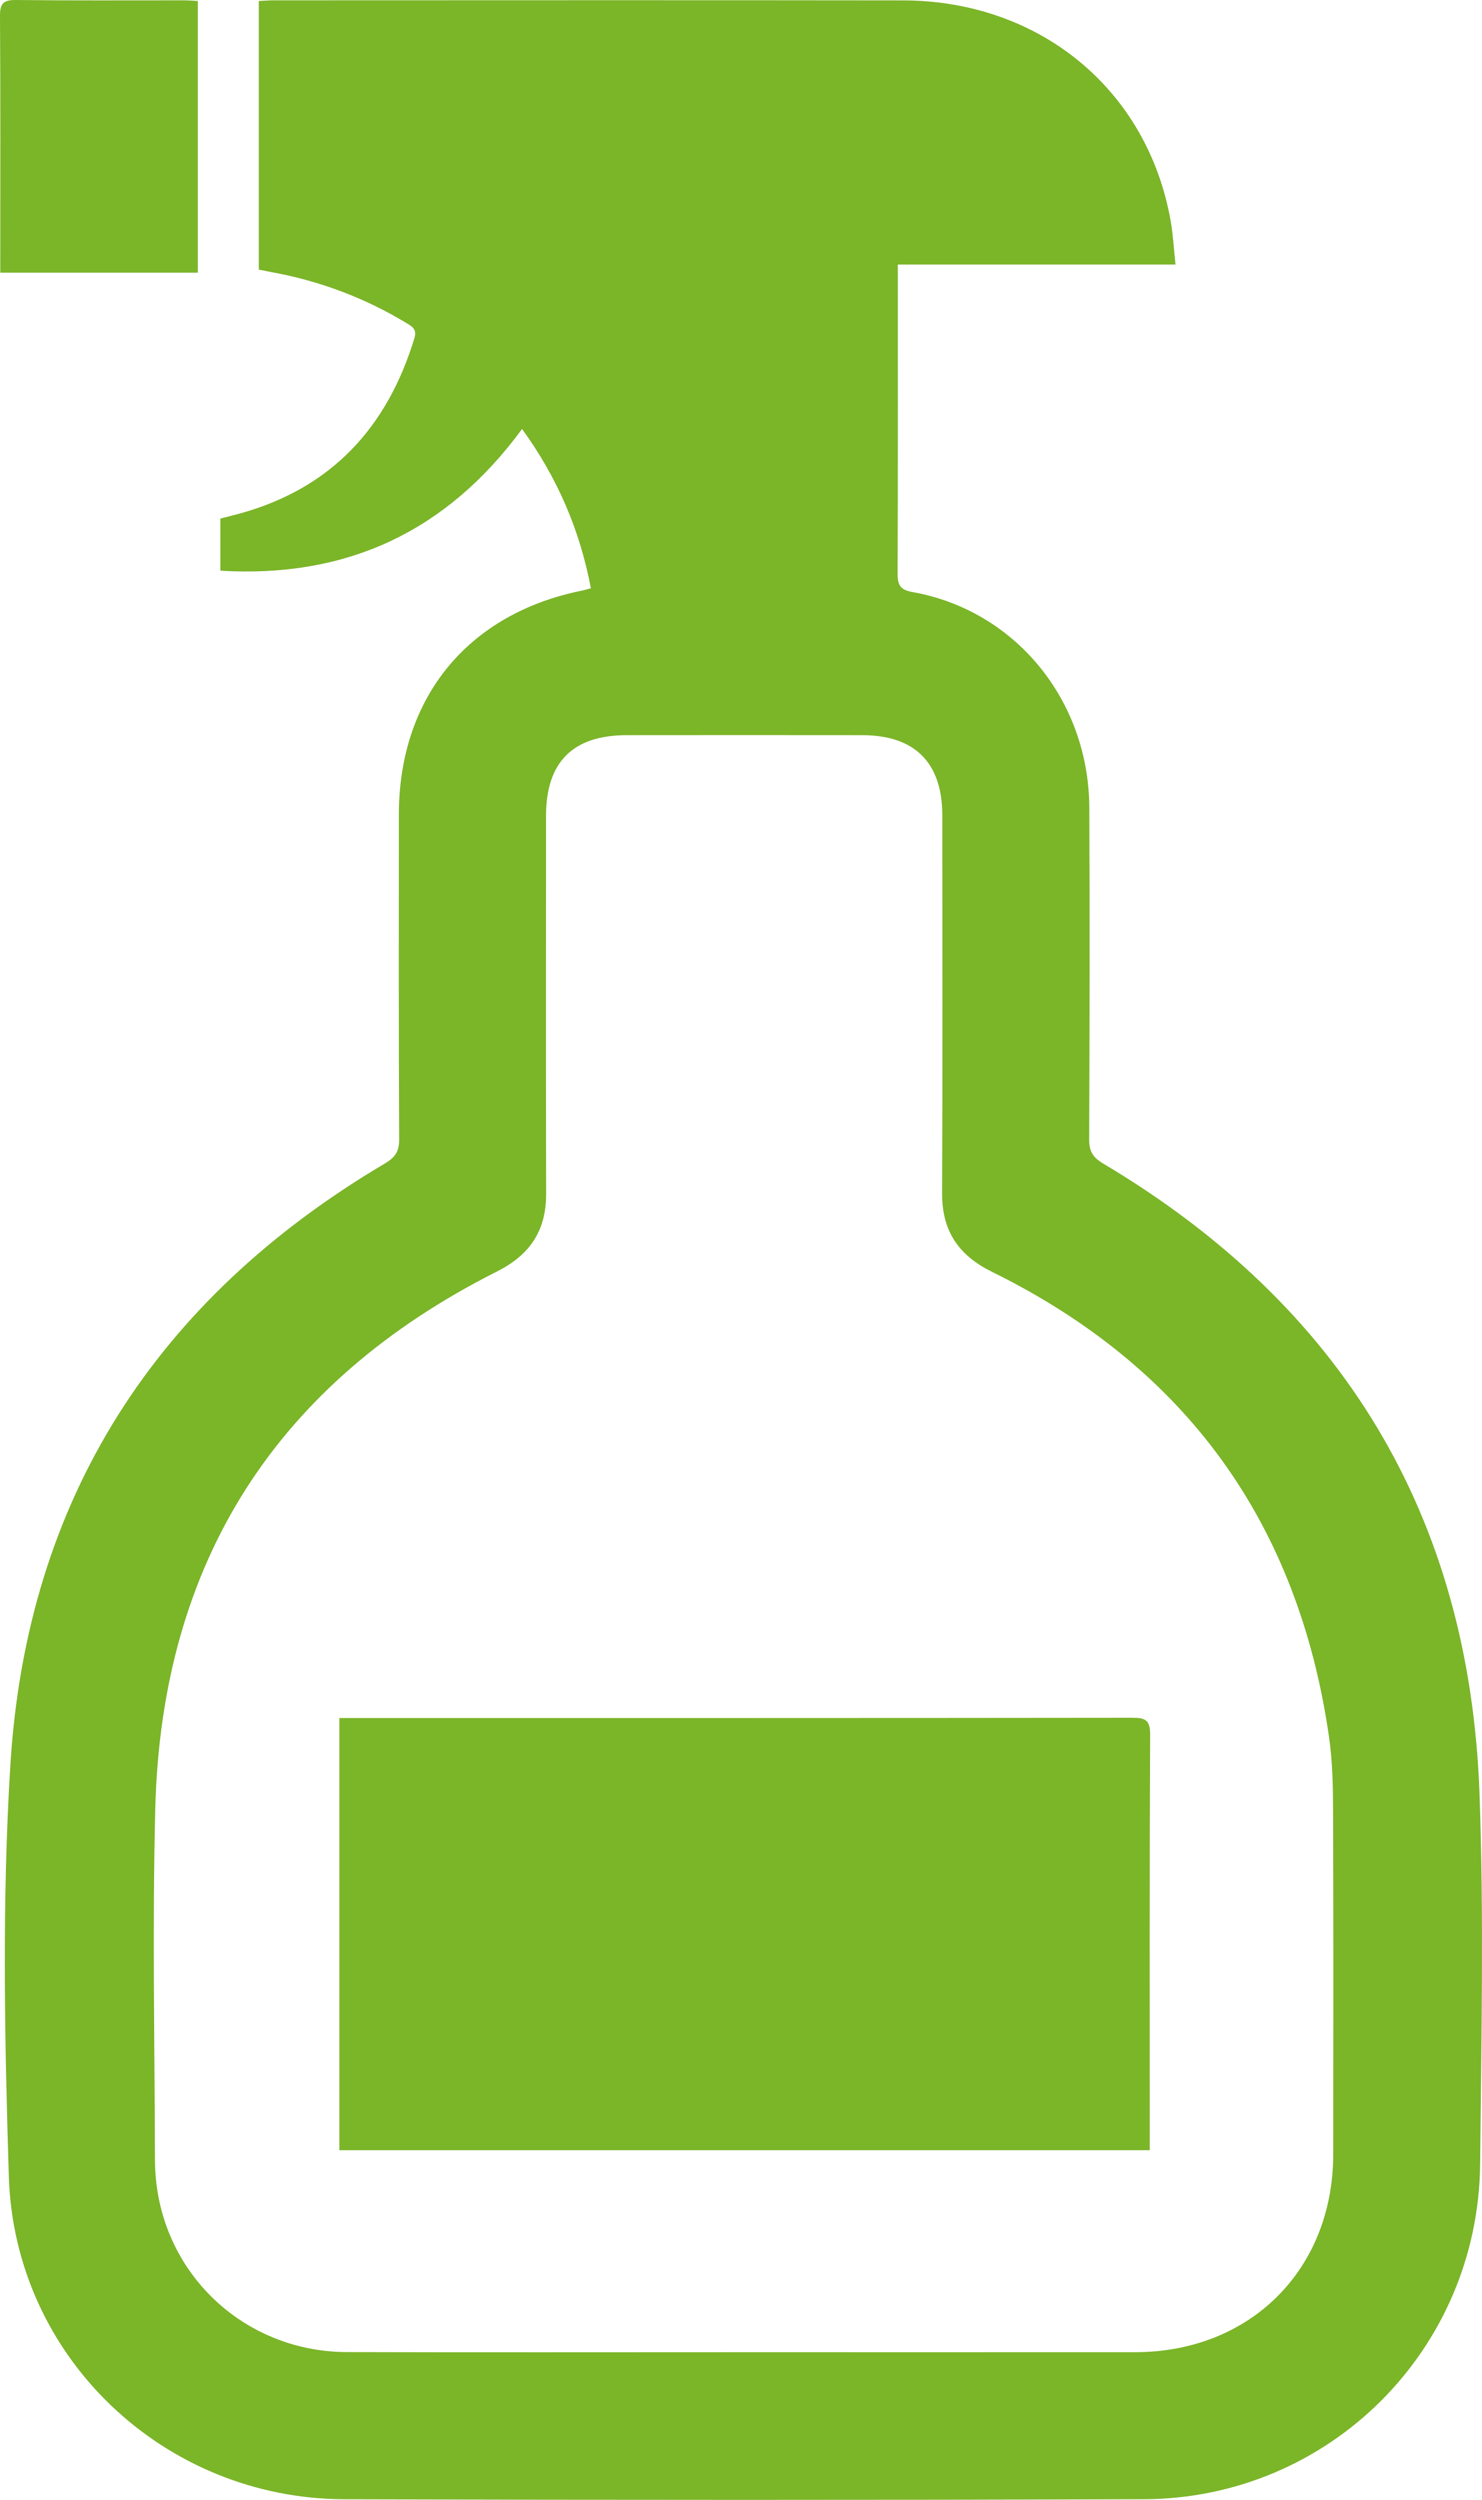 <?xml version="1.0" encoding="utf-8"?>
<!-- Generator: Adobe Illustrator 14.0.0, SVG Export Plug-In . SVG Version: 6.00 Build 43363)  -->
<!DOCTYPE svg PUBLIC "-//W3C//DTD SVG 1.1//EN" "http://www.w3.org/Graphics/SVG/1.1/DTD/svg11.dtd">
<svg version="1.1" id="Layer_1" xmlns="http://www.w3.org/2000/svg" xmlns:xlink="http://www.w3.org/1999/xlink" x="0px" y="0px"
	 width="543.207px" height="915.806px" viewBox="0 0 543.207 915.806" enable-background="new 0 0 543.207 915.806"
	 xml:space="preserve">
<g>
	<defs>
		<rect id="SVGID_1_" y="0" width="543.207" height="915.806"/>
	</defs>
	<clipPath id="SVGID_2_">
		<use xlink:href="#SVGID_1_"  overflow="visible"/>
	</clipPath>
	<path clip-path="url(#SVGID_2_)" fill="#7BB528" d="M216.579,215.489c-4.032-21.314-12.263-40.446-25.222-58.336
		c-27.609,37.597-64.254,54.703-110.585,51.914v-19.105c2.441-0.626,4.845-1.2,7.225-1.859
		c33.478-9.275,53.925-31.476,63.895-64.199c0.952-3.125-0.565-4.129-2.689-5.416c-15.275-9.258-31.695-15.472-49.252-18.712
		c-1.624-0.3-3.24-0.638-5.091-1.004V0.359c1.983-0.091,3.768-0.244,5.552-0.244C177.24,0.104,254.066,0.019,330.894,0.14
		c50.125,0.079,89.582,32.563,98.157,80.563c0.903,5.051,1.165,10.216,1.821,16.212H329.087c0,2.619,0,4.407,0,6.195
		c0,35.664,0.063,71.329-0.084,106.992c-0.017,4.19,0.941,5.985,5.453,6.788c37.624,6.695,64.622,39.547,64.811,78.94
		c0.193,40.496,0.114,80.994-0.05,121.49c-0.018,4.364,1.273,6.636,5.14,8.935c87.453,52.003,134.217,128.834,137.927,230.584
		c1.651,45.27,0.671,90.652,0.233,135.978c-0.656,67.999-55.335,122.531-123.303,122.754c-97.658,0.322-195.318,0.303-292.977,0.007
		C60.06,915.376,5.298,863.538,3.239,797.33c-1.564-50.271-2.544-100.792,0.574-150.931c6.05-97.306,53.378-170.551,137.219-220.146
		c3.775-2.233,5.302-4.38,5.279-8.868c-0.199-39.663-0.132-79.327-0.111-118.991c0.023-42.804,25.248-73.601,67.142-82.039
		C214.288,216.166,215.209,215.859,216.579,215.489 M272.596,861.704c47.827,0,95.654,0.023,143.482-0.007
		c42.217-0.026,72.554-30.293,72.601-72.459c0.048-41.828,0.095-83.656-0.056-125.483c-0.032-9.148-0.187-18.396-1.486-27.425
		c-11.283-78.421-52.44-135.399-123.564-170.424c-12.276-6.046-18.318-14.978-18.257-28.757c0.205-46.16,0.083-92.322,0.074-138.482
		c-0.003-19.216-10.053-29.318-29.272-29.342c-28.829-0.035-57.659-0.034-86.489-0.001c-19.669,0.022-29.487,9.88-29.492,29.556
		c-0.013,46.161-0.083,92.322,0.042,138.482c0.037,13.492-5.96,22.367-18.021,28.438C101.404,506.44,59.227,572.107,56.918,662.483
		c-1.088,42.633-0.227,85.318-0.129,127.979c0.011,4.806,0.398,9.689,1.304,14.403c6.365,33.093,34.916,56.684,69.022,56.793
		C175.608,861.816,224.103,861.699,272.596,861.704"/>
	<path clip-path="url(#SVGID_2_)" fill="#7BB528" d="M0.103,99.898c0-1.993,0-3.783,0-5.573C0.103,64.831,0.201,35.336,0,5.843
		c-0.031-4.61,1.274-5.895,5.867-5.842C26.36,0.241,46.857,0.1,67.354,0.116c1.627,0.001,3.253,0.15,5.168,0.245v99.537H0.103z"/>
	<path clip-path="url(#SVGID_2_)" fill="#7BB528" d="M124.385,629.377c2.293,0,4.257,0,6.221,0
		c94.819,0,189.638,0.033,284.456-0.097c4.818-0.007,6.53,0.884,6.504,6.22c-0.233,48.825-0.137,97.651-0.137,146.478v5.737H124.385
		V629.377z"/>
</g>
</svg>
